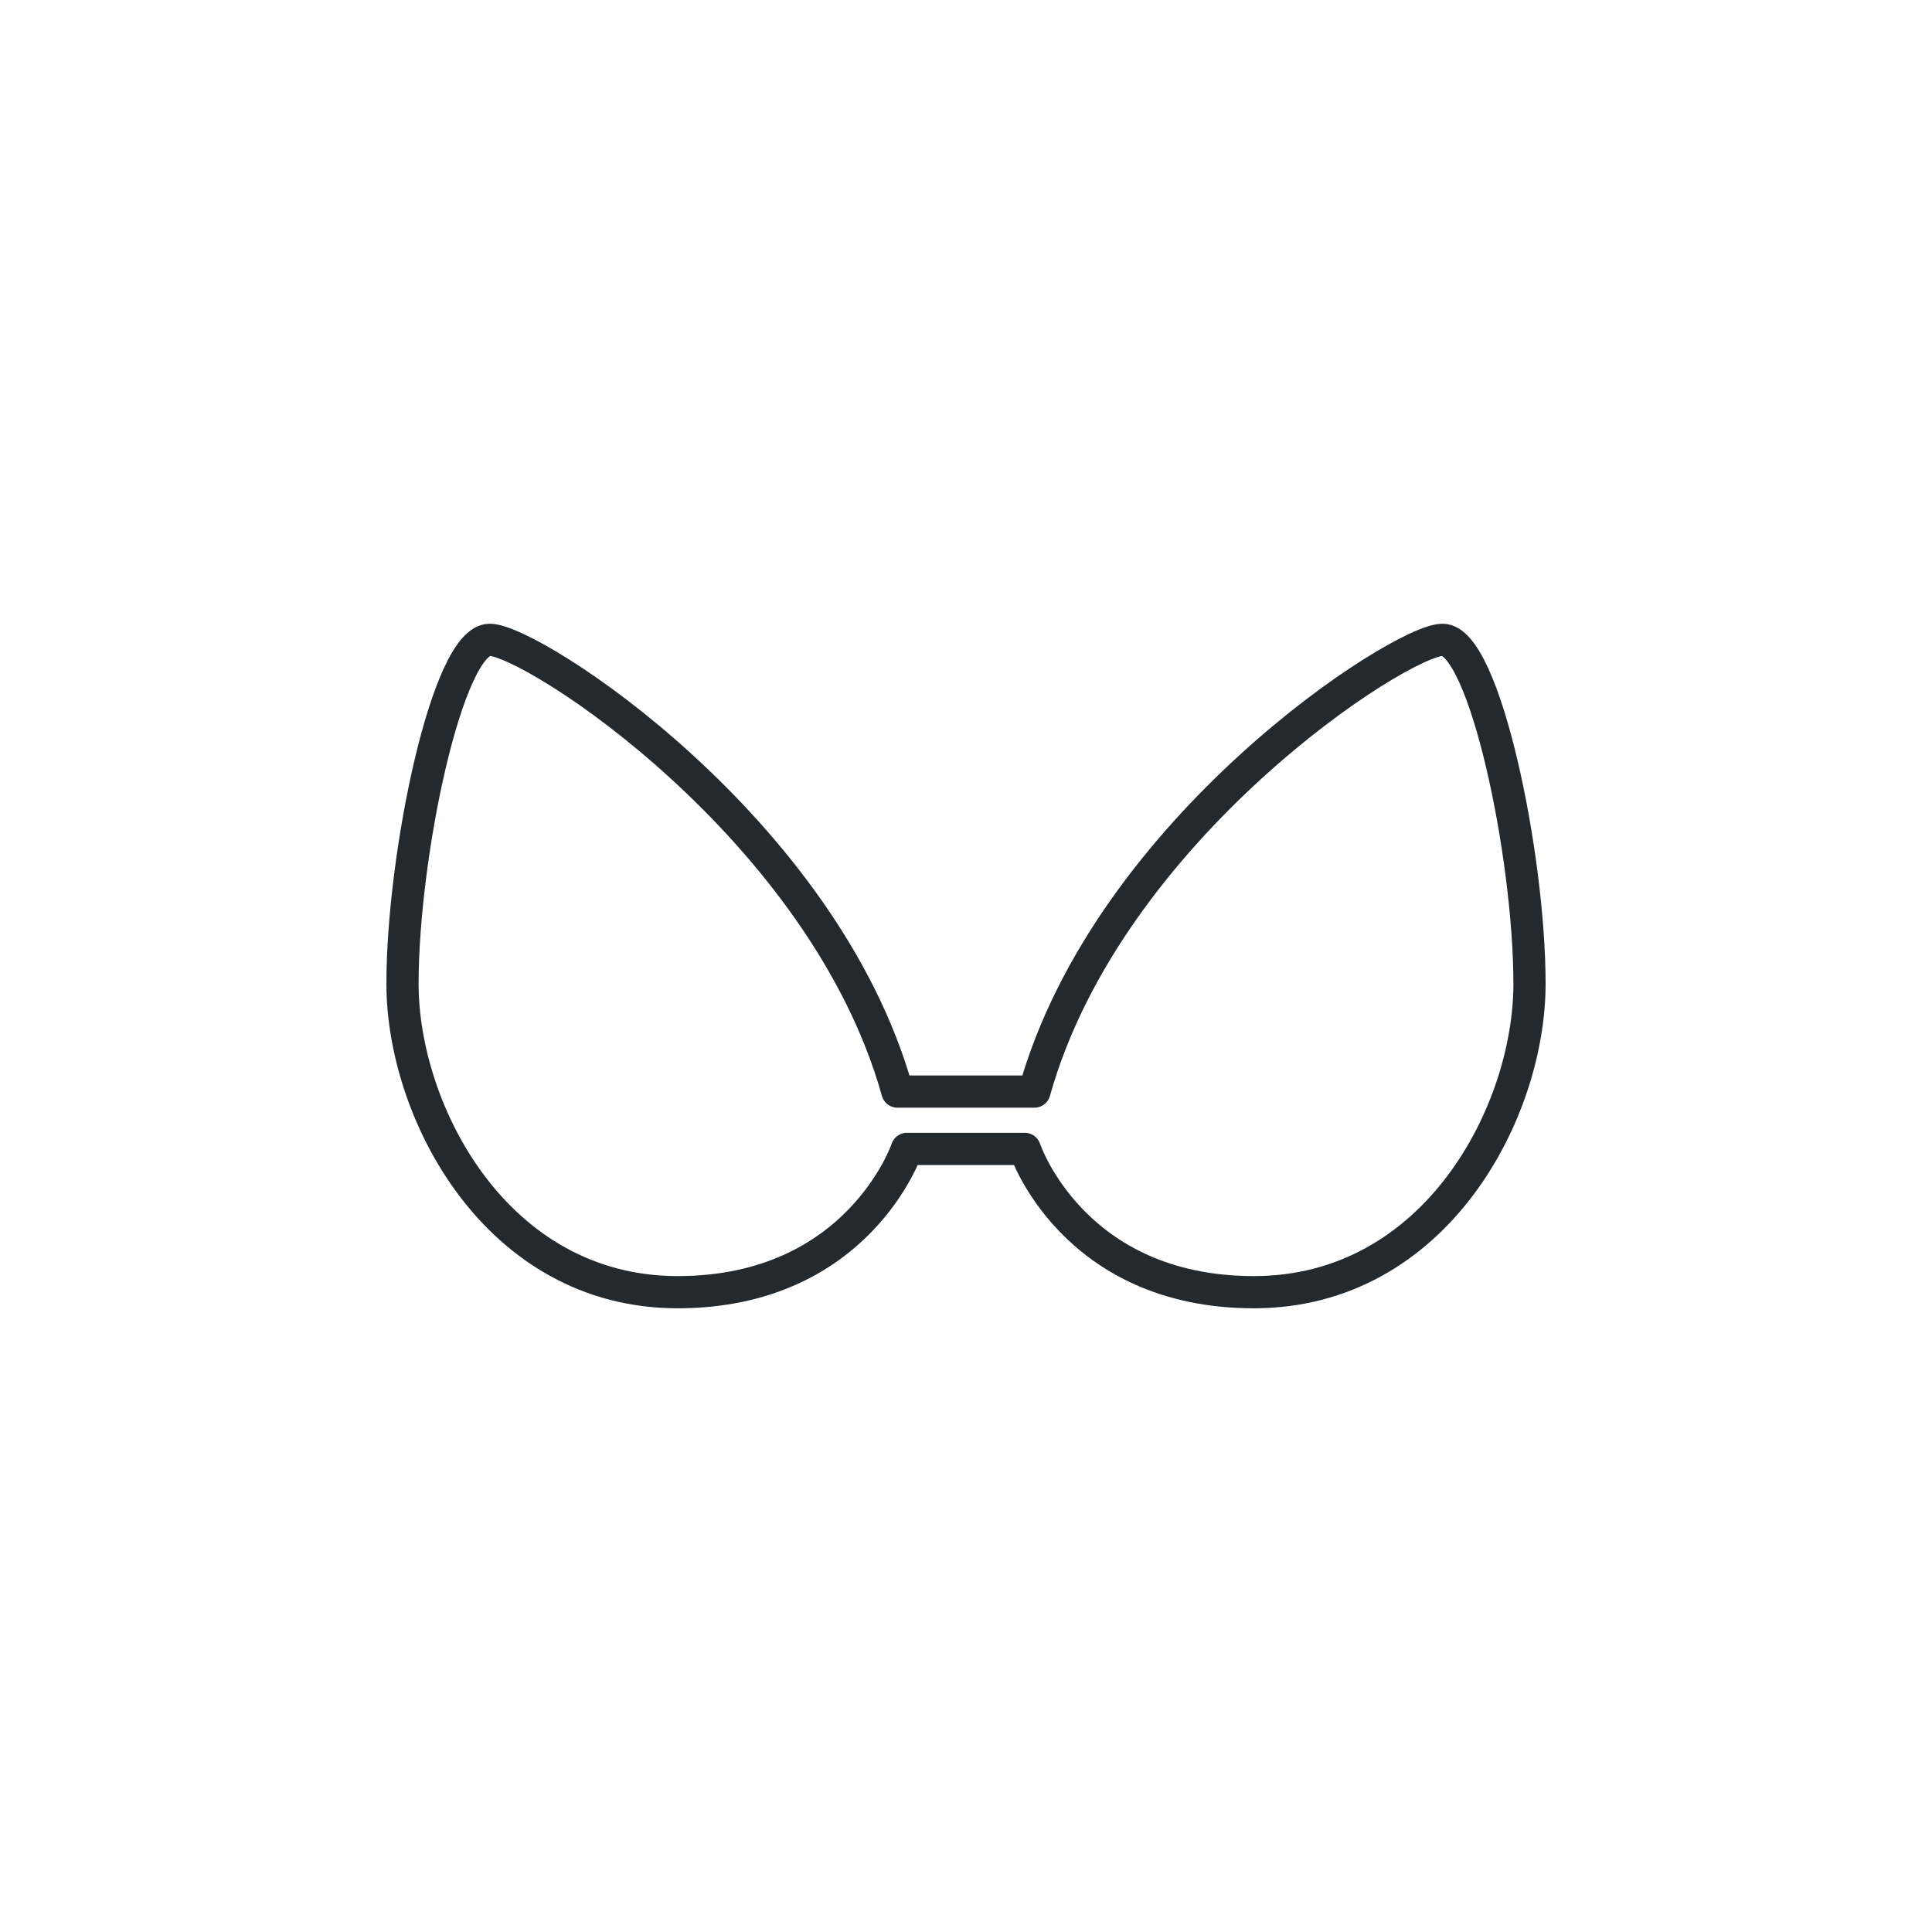 <svg id="Layer_1" data-name="Layer 1" xmlns="http://www.w3.org/2000/svg" viewBox="0 0 120 120"><defs><style>.cls-1{fill:none;stroke:#222a30;stroke-linecap:round;stroke-linejoin:round;stroke-width:2px;}</style></defs><path class="cls-1" d="M95,61.1c0,8-5.85,19.16-17.12,19.16s-14.23-8.9-14.23-8.9H56.33s-3,8.9-14.24,8.9S25,69.09,25,61.1s2.79-21.36,5.42-21.36S51.17,51.44,55.74,67.8h8.51C68.83,51.44,87,39.74,89.6,39.74S95,53.11,95,61.1Z"/></svg>
